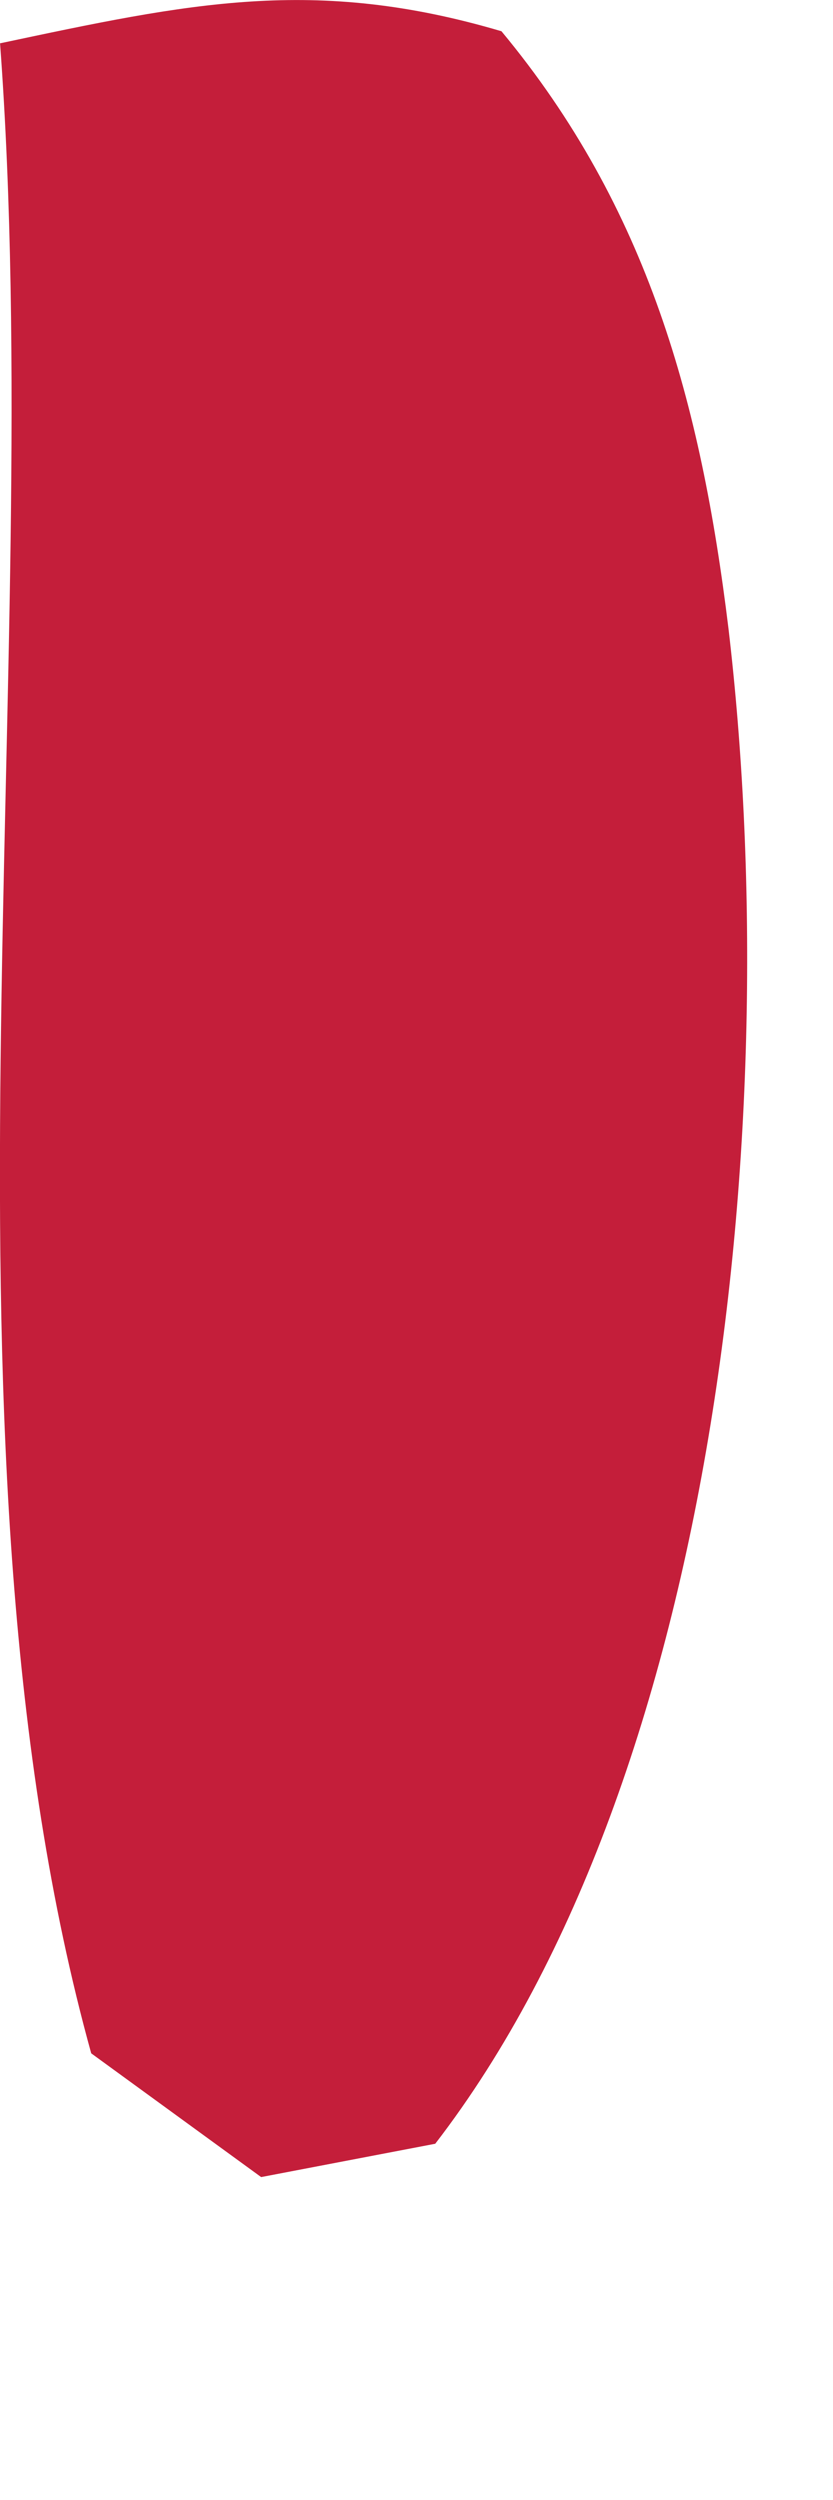 <?xml version="1.0" encoding="utf-8"?>
<svg xmlns="http://www.w3.org/2000/svg" fill="none" height="100%" overflow="visible" preserveAspectRatio="none" style="display: block;" viewBox="0 0 2 6" width="100%">
<path d="M0 0.104C0.453 0.008 0.754 -0.058 1.204 0.075C1.556 0.499 1.683 0.968 1.749 1.508C1.884 2.653 1.733 4.252 1.045 5.145L0.627 5.225L0.219 4.928C-0.182 3.48 0.113 1.625 0 0.102V0.104Z" fill="#C41E3A" id="Vector"/>
</svg>